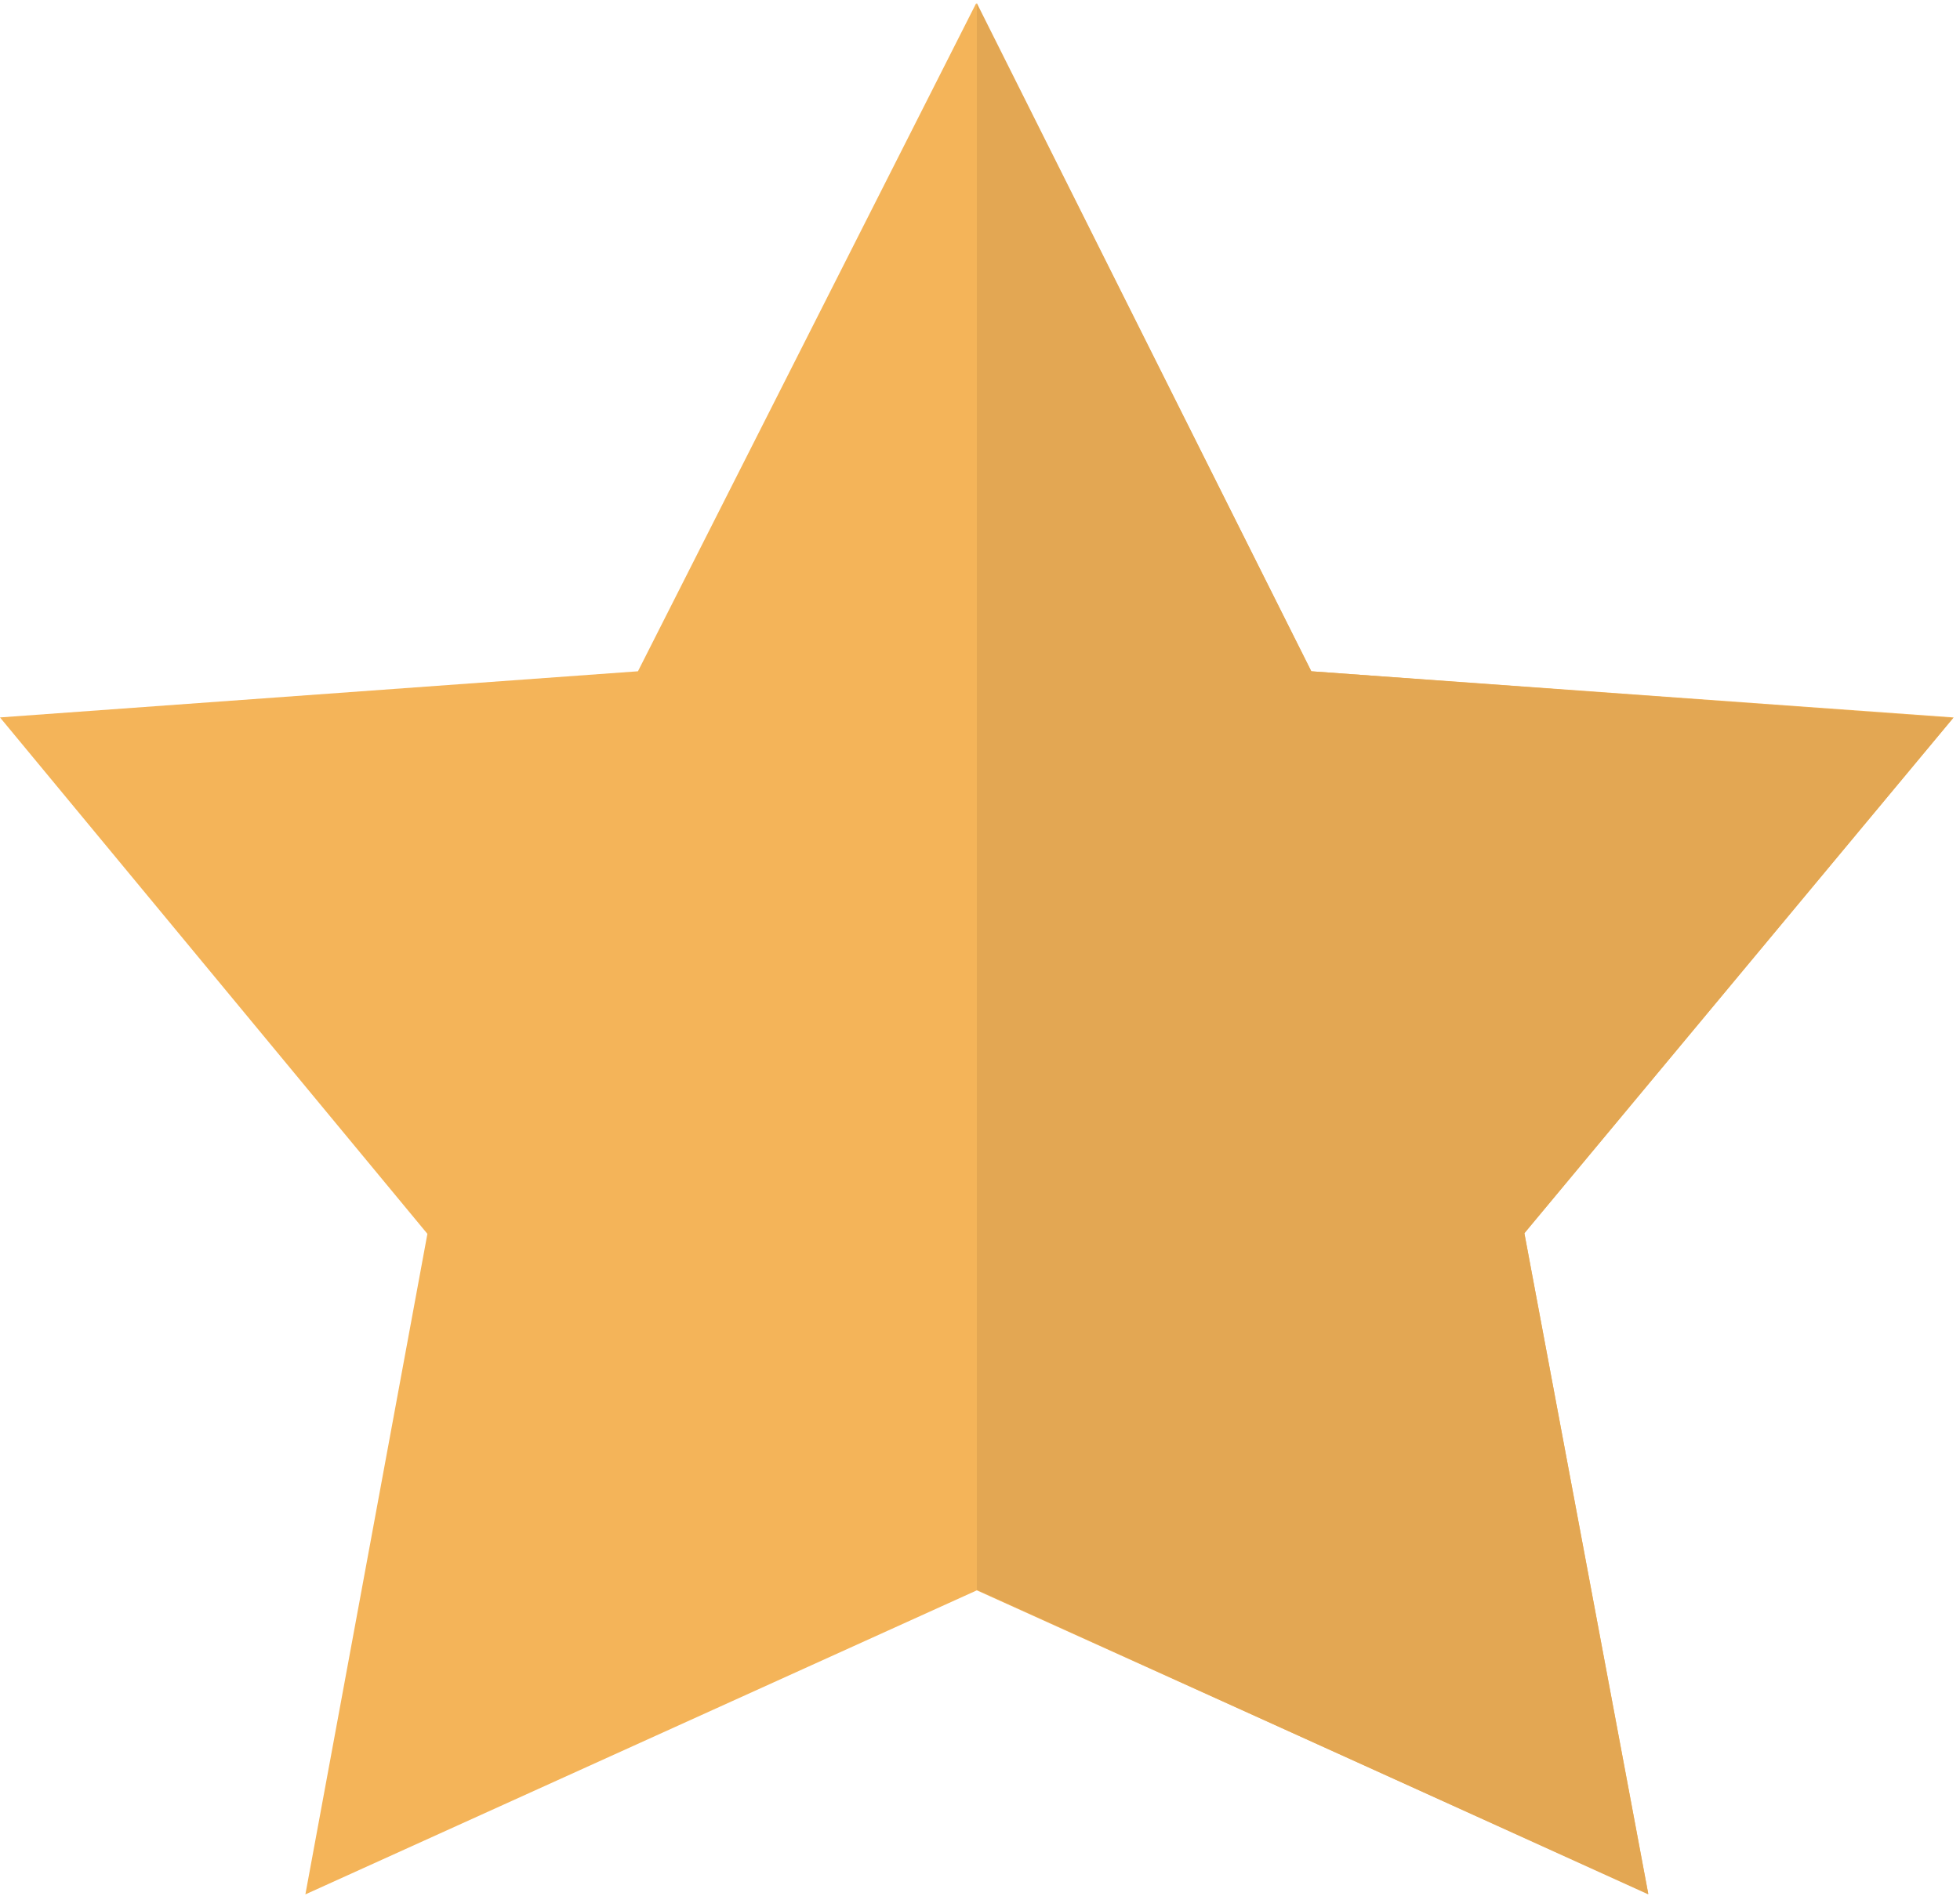 <svg xmlns="http://www.w3.org/2000/svg" xmlns:xlink="http://www.w3.org/1999/xlink" width="31" height="30" viewBox="0 0 31 30"><defs><path id="kawaa" d="M1349.9 2275.35l-10.16-.73-5.3-10.57-5.35 10.57-10.09.73 6.76 8.17-1.93 10.45 10.62-4.81 10.62 4.8-1.96-10.45 6.79-8.16z"/><path id="kawab" d="M1345.07 2293.97l-1.96-10.46 6.78-8.15-10.15-.74-5.29-10.57v25.1z"/></defs><g><g transform="translate(-1319 -2264)"><use fill="#f4b459" xlink:href="#kawaa"/></g><g transform="translate(-1319 -2264)"><use fill="#e3a753" xlink:href="#kawab"/></g></g></svg>